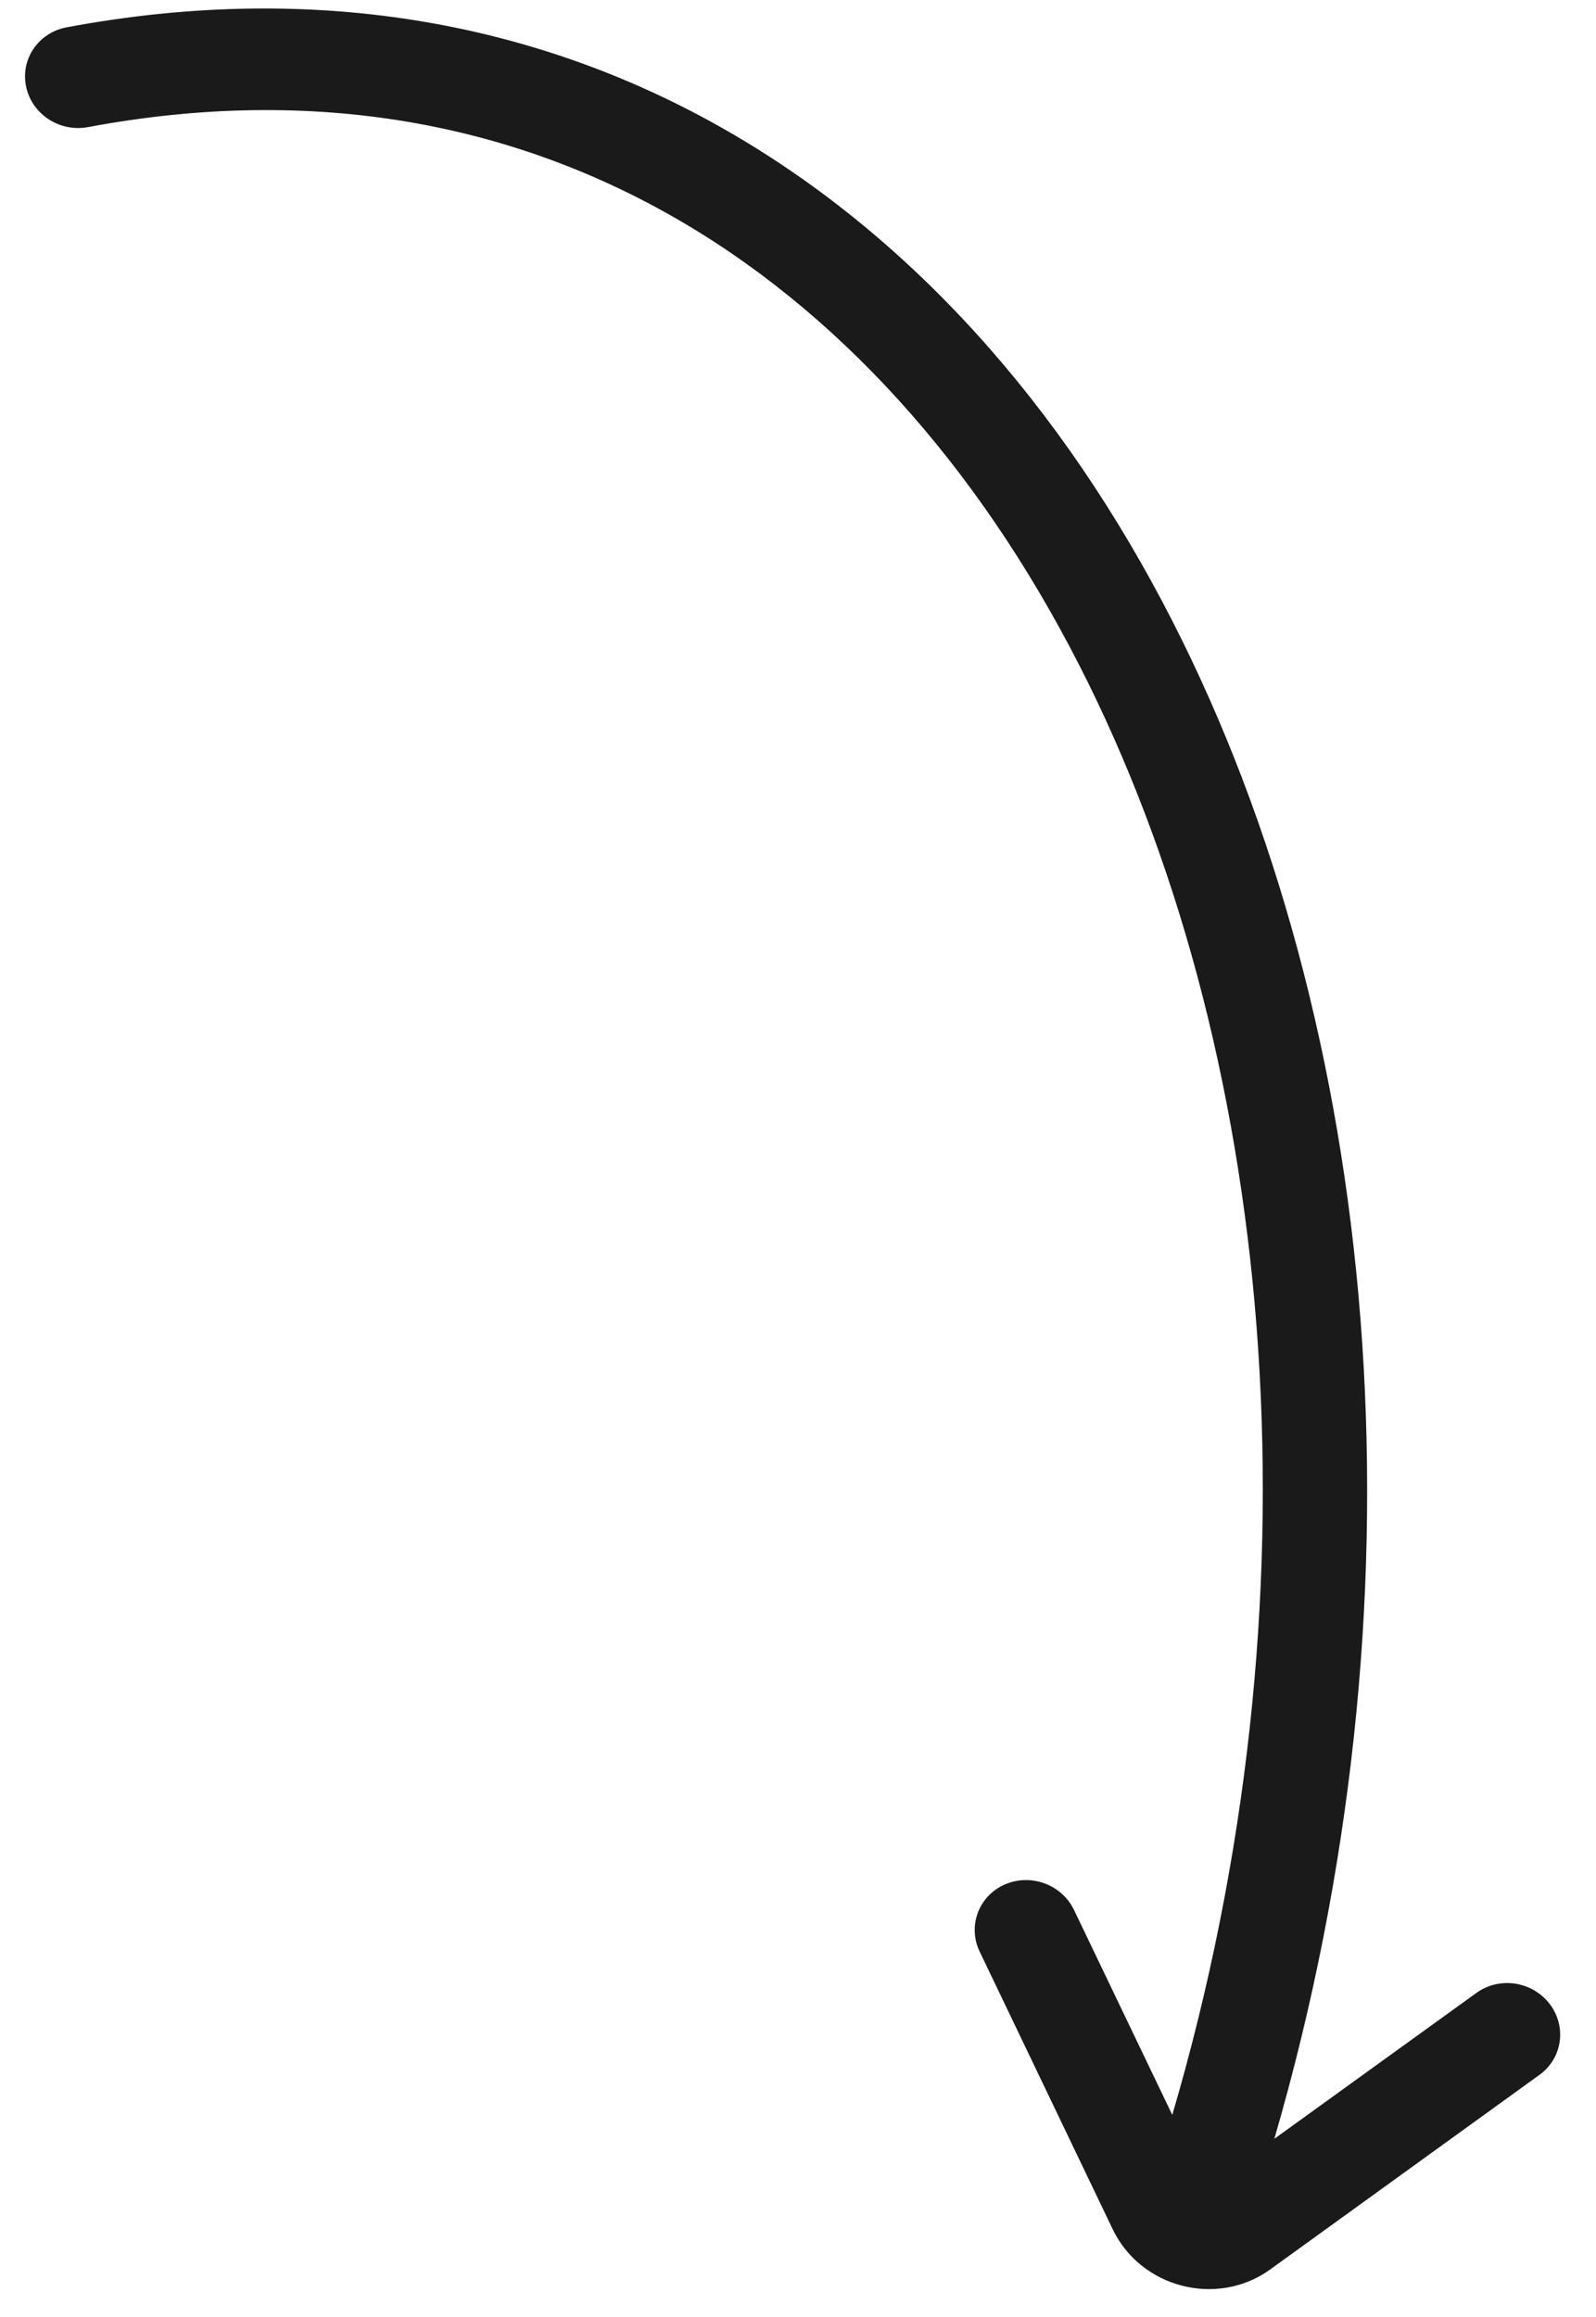 <svg width="31" height="45" viewBox="0 0 31 45" fill="none" xmlns="http://www.w3.org/2000/svg">
<g clip-path="url(#clip0_5157_1253)">
<path d="M1.292 0.531C6.202 -0.388 10.6 0.464 14.294 2.64C17.972 4.806 20.895 8.249 22.958 12.432C26.883 20.389 27.77 31.162 24.752 41.539L28.679 38.704C29.124 38.383 29.759 38.478 30.098 38.917C30.436 39.357 30.349 39.974 29.903 40.296L24.672 44.076C23.645 44.818 22.161 44.438 21.612 43.294L19.029 37.904C18.791 37.408 19.008 36.824 19.514 36.601C20.02 36.377 20.624 36.599 20.862 37.096L22.77 41.075C25.707 31.071 24.831 20.755 21.135 13.261C19.204 9.348 16.526 6.242 13.267 4.322C10.022 2.412 6.142 1.639 1.708 2.469C1.16 2.571 0.622 2.221 0.508 1.686C0.393 1.151 0.745 0.634 1.292 0.531Z" fill="#1A1A1A"/>
</g>
<defs>
<clipPath id="clip0_5157_1253">
<rect width="31" height="45" fill="white"/>
</clipPath>
</defs>
</svg>
